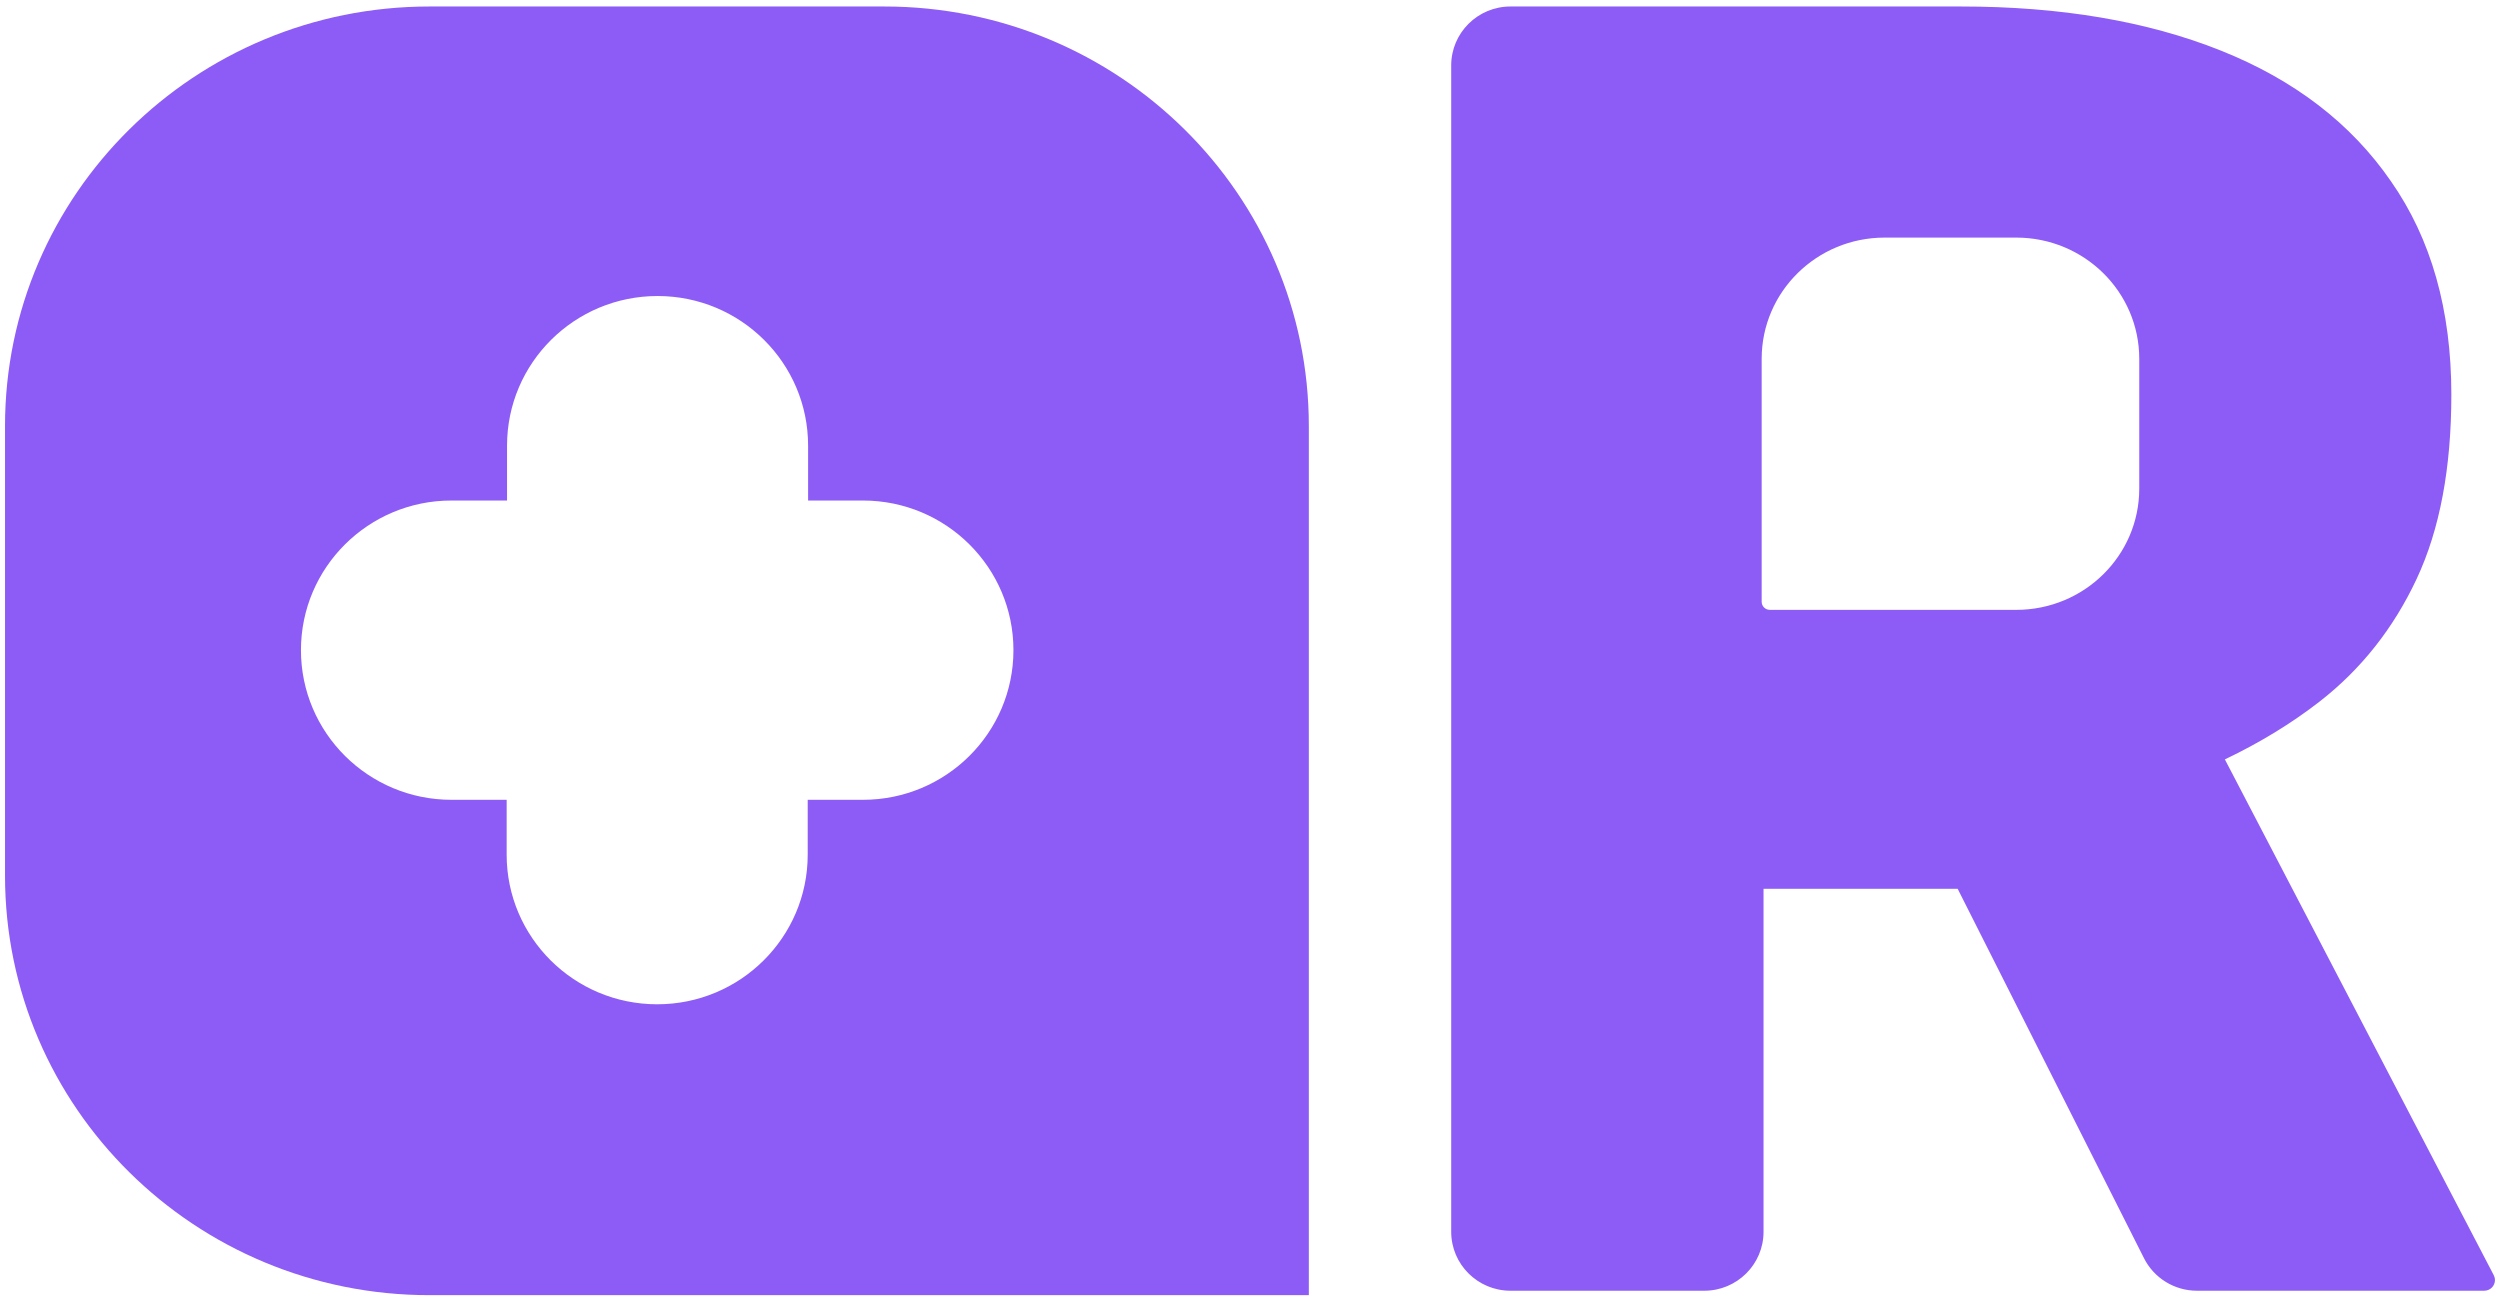 <svg width="154" height="80" viewBox="0 0 154 80" fill="none" xmlns="http://www.w3.org/2000/svg">
<path d="M120.801 0.4C126.941 0.4 132.274 1.306 136.806 3.116C141.337 4.927 144.827 7.607 147.276 11.157C149.761 14.707 151.003 19.091 151.003 24.306C151.003 28.833 150.291 32.619 148.865 35.661C147.439 38.704 145.447 41.222 142.89 43.214C141.146 44.567 139.2 45.754 137.052 46.778L153.615 78.551C153.663 78.644 153.689 78.749 153.689 78.854C153.689 79.216 153.394 79.509 153.03 79.509H135.334C133.951 79.509 132.688 78.734 132.07 77.505L120.593 54.752H108.634V75.878C108.634 77.884 107 79.509 104.982 79.509H93.047C91.029 79.509 89.394 77.884 89.394 75.878V4.031C89.394 2.025 91.029 0.4 93.047 0.4H107.139H120.804H120.801ZM116.092 14.636C111.91 14.636 108.519 17.979 108.519 22.103V37.069C108.519 37.346 108.744 37.567 109.025 37.567H124.204C128.386 37.567 131.778 34.225 131.778 30.101V22.103C131.778 17.979 128.386 14.636 124.204 14.636H116.092Z" fill="#8D5CF6"/>
<path d="M54.473 0.4C68.916 0.4 80.624 11.971 80.624 26.248V79.782C79.936 79.782 79.847 79.782 78.882 79.782H26.46C12.017 79.782 0.309 68.212 0.309 53.937V26.248C0.309 11.971 12.017 0.4 26.46 0.4H54.473ZM40.506 18.235C35.386 18.235 31.234 22.361 31.234 27.453V30.832H27.811C22.691 30.832 18.539 34.958 18.539 40.05C18.539 45.139 22.691 49.268 27.811 49.268H31.21V52.646C31.21 57.736 35.362 61.864 40.482 61.864C45.602 61.864 49.755 57.736 49.755 52.646V49.268H53.156C58.276 49.268 62.428 45.142 62.428 40.05C62.428 34.96 58.278 30.832 53.156 30.832H49.779V27.453C49.779 22.363 45.628 18.235 40.506 18.235Z" fill="#8D5CF6"/>
</svg>
